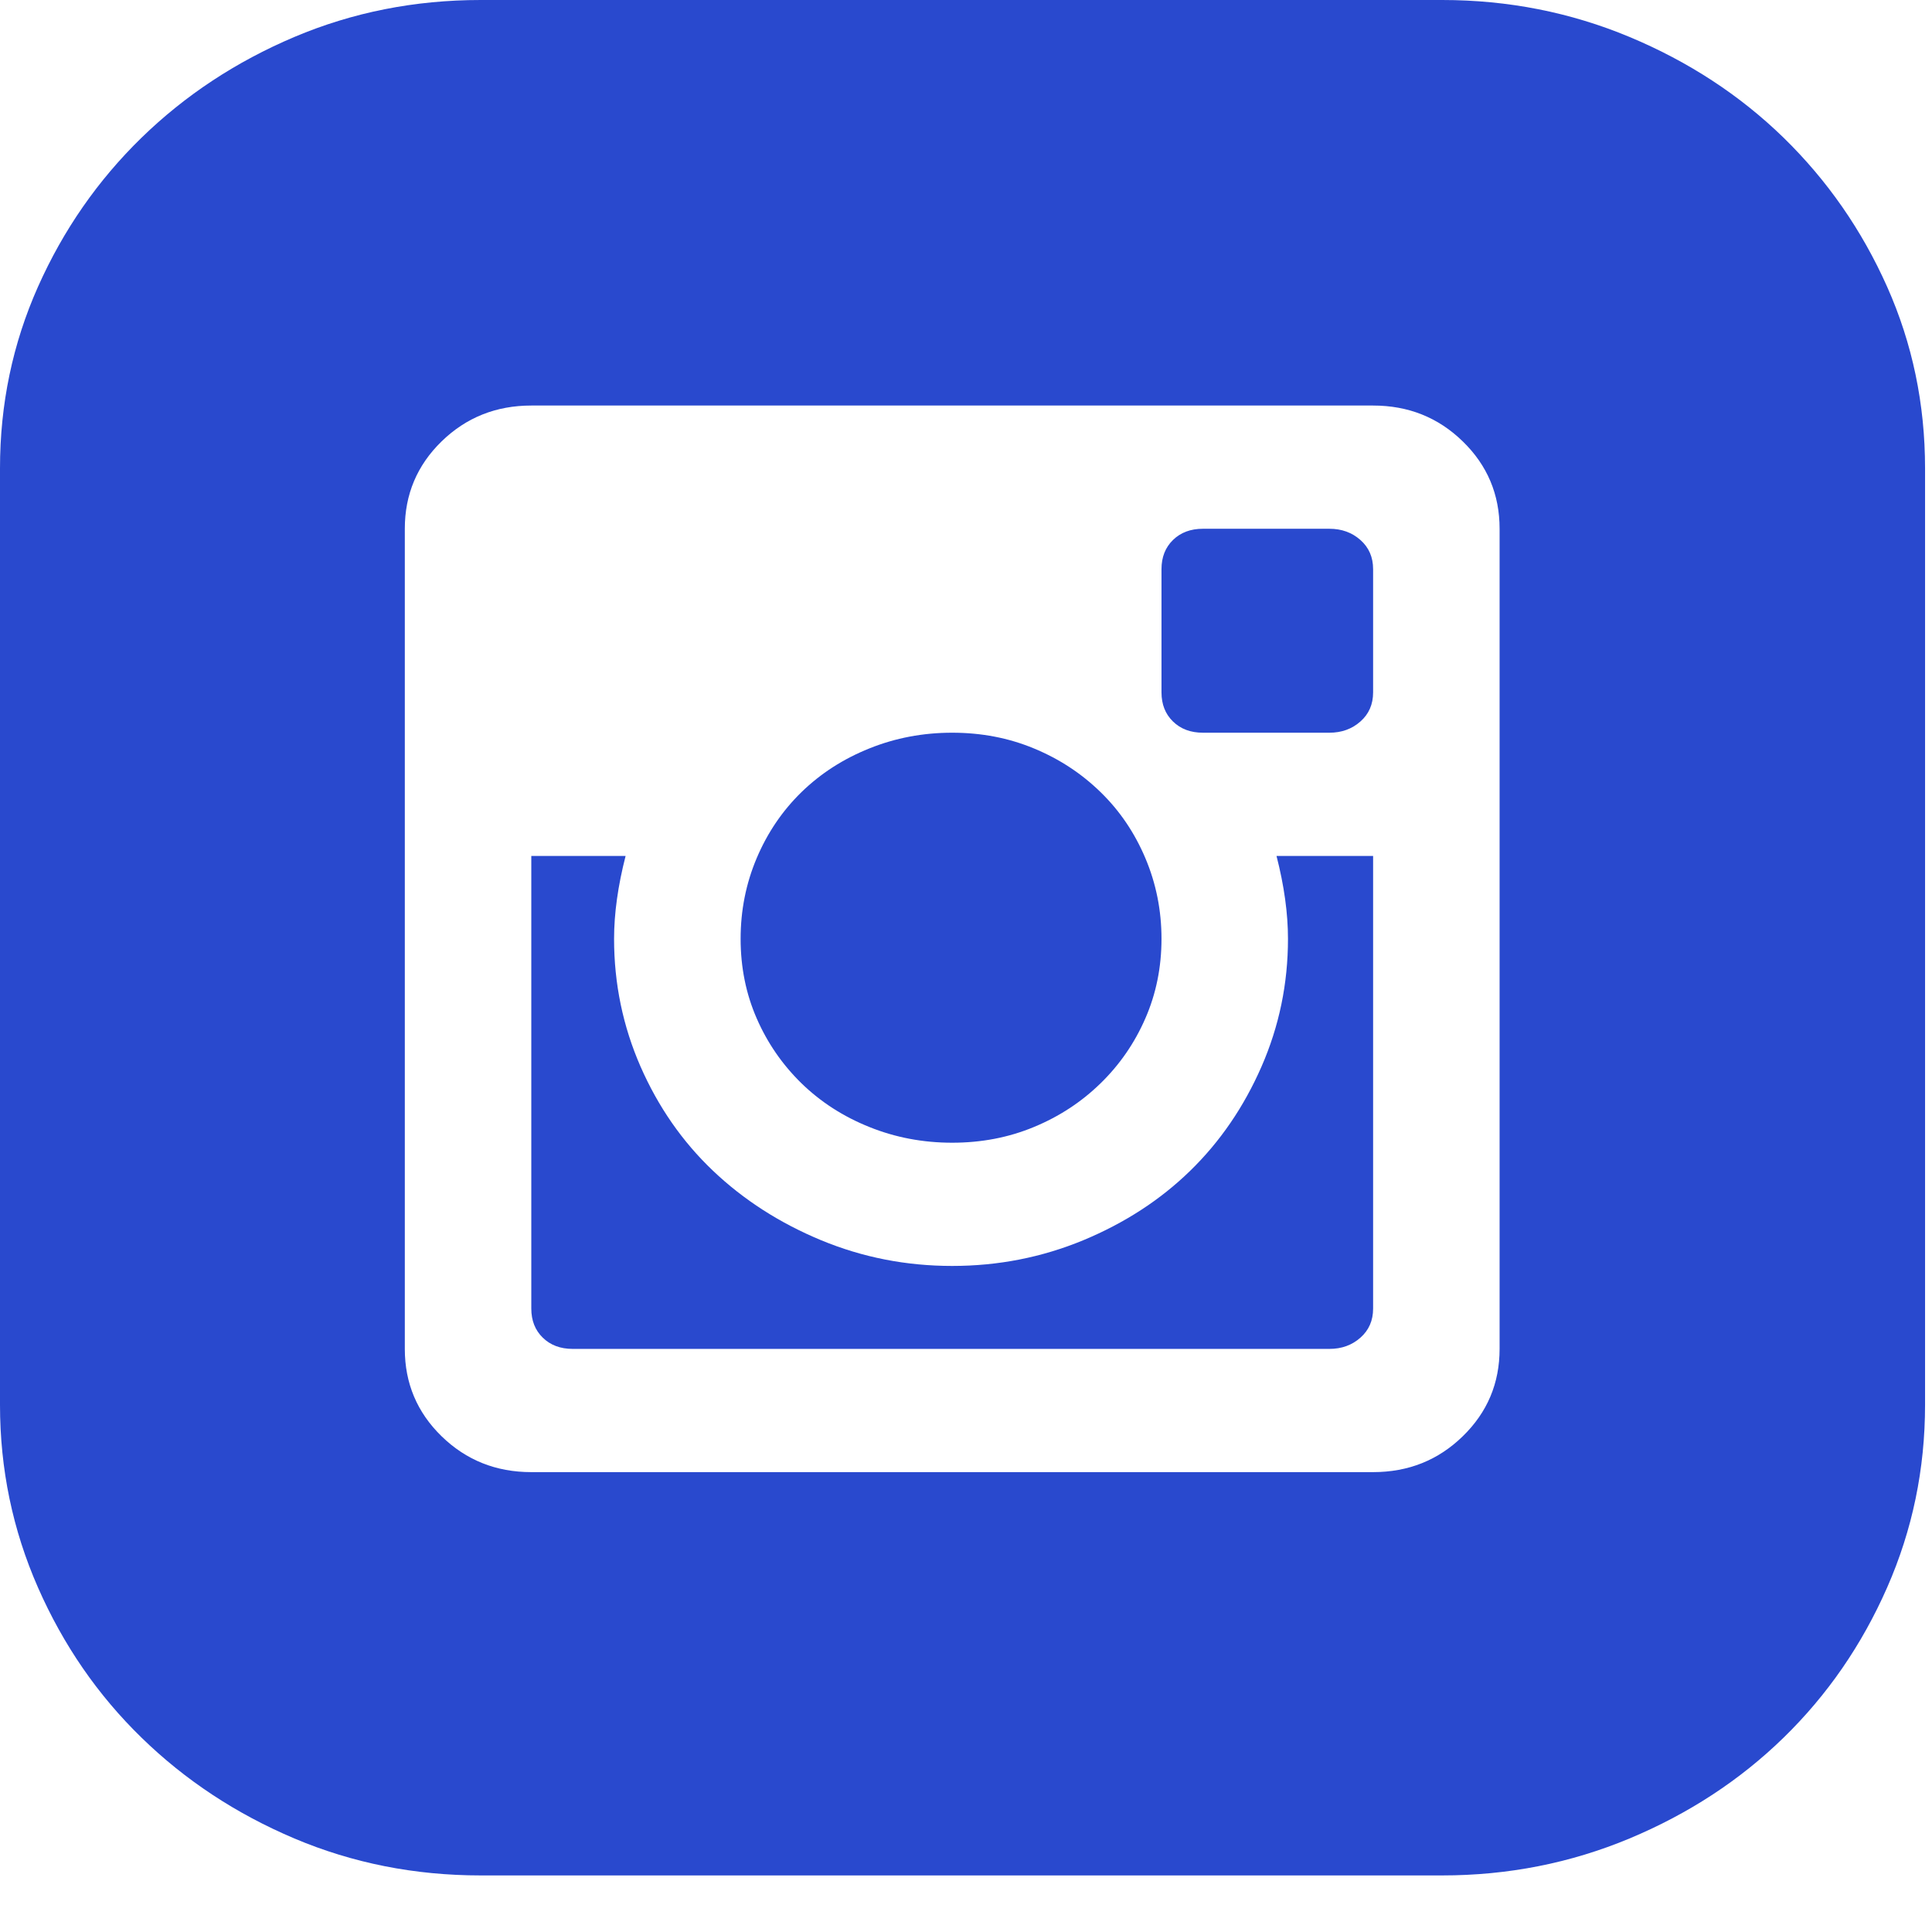<svg width="32" height="32" viewBox="0 0 32 32" fill="none" xmlns="http://www.w3.org/2000/svg">
<path d="M21.333 15.55C21.333 15.129 21.27 14.672 21.143 14.177H22.743V21.674C22.743 21.872 22.673 22.032 22.533 22.156C22.393 22.28 22.222 22.342 22.019 22.342H9.486C9.282 22.342 9.117 22.28 8.99 22.156C8.863 22.032 8.8 21.872 8.8 21.674V14.177H10.362C10.235 14.672 10.171 15.129 10.171 15.55C10.171 16.292 10.317 16.997 10.609 17.665C10.902 18.333 11.302 18.909 11.809 19.391C12.317 19.874 12.914 20.257 13.6 20.542C14.286 20.826 15.009 20.968 15.771 20.968C16.533 20.968 17.257 20.826 17.943 20.542C18.628 20.257 19.219 19.874 19.714 19.391C20.209 18.909 20.603 18.333 20.895 17.665C21.187 16.997 21.333 16.292 21.333 15.55ZM15.771 18.927C15.289 18.927 14.832 18.841 14.4 18.667C13.968 18.494 13.594 18.253 13.276 17.944C12.959 17.634 12.711 17.276 12.533 16.867C12.355 16.459 12.267 16.02 12.267 15.55C12.267 15.08 12.355 14.635 12.533 14.214C12.711 13.793 12.959 13.428 13.276 13.119C13.594 12.81 13.968 12.569 14.4 12.396C14.832 12.222 15.289 12.136 15.771 12.136C16.254 12.136 16.705 12.222 17.124 12.396C17.543 12.569 17.911 12.81 18.228 13.119C18.546 13.428 18.793 13.793 18.971 14.214C19.149 14.635 19.238 15.08 19.238 15.55C19.238 16.02 19.149 16.459 18.971 16.867C18.793 17.276 18.546 17.634 18.228 17.944C17.911 18.253 17.543 18.494 17.124 18.667C16.705 18.841 16.254 18.927 15.771 18.927ZM22.019 8.758C22.222 8.758 22.393 8.82 22.533 8.944C22.673 9.068 22.743 9.229 22.743 9.427V11.468C22.743 11.666 22.673 11.826 22.533 11.95C22.393 12.074 22.222 12.136 22.019 12.136H19.924C19.72 12.136 19.555 12.074 19.428 11.95C19.301 11.826 19.238 11.666 19.238 11.468V9.427C19.238 9.229 19.301 9.068 19.428 8.944C19.555 8.82 19.72 8.758 19.924 8.758H22.019ZM23.886 0C24.977 0 26.012 0.204 26.99 0.612C27.968 1.021 28.819 1.577 29.543 2.282C30.266 2.988 30.838 3.81 31.257 4.75C31.676 5.691 31.885 6.693 31.885 7.756V23.269C31.885 24.333 31.676 25.341 31.257 26.294C30.838 27.247 30.266 28.075 29.543 28.78C28.819 29.486 27.968 30.042 26.99 30.451C26.012 30.859 24.977 31.063 23.886 31.063H7.962C6.87 31.063 5.841 30.859 4.876 30.451C3.911 30.042 3.067 29.486 2.343 28.78C1.619 28.075 1.048 27.247 0.629 26.294C0.21 25.341 0 24.333 0 23.269V7.756C0 6.693 0.21 5.691 0.629 4.75C1.048 3.81 1.619 2.988 2.343 2.282C3.067 1.577 3.911 1.021 4.876 0.612C5.841 0.204 6.87 0 7.962 0H23.886ZM24.838 8.758C24.838 8.189 24.635 7.707 24.228 7.311C23.822 6.915 23.327 6.717 22.743 6.717H8.8C8.216 6.717 7.721 6.915 7.314 7.311C6.908 7.707 6.705 8.189 6.705 8.758V22.342C6.705 22.911 6.908 23.393 7.314 23.789C7.721 24.185 8.216 24.383 8.8 24.383H22.743C23.327 24.383 23.822 24.185 24.228 23.789C24.635 23.393 24.838 22.911 24.838 22.342V8.758Z" fill="#2949CE"/>
</svg>
